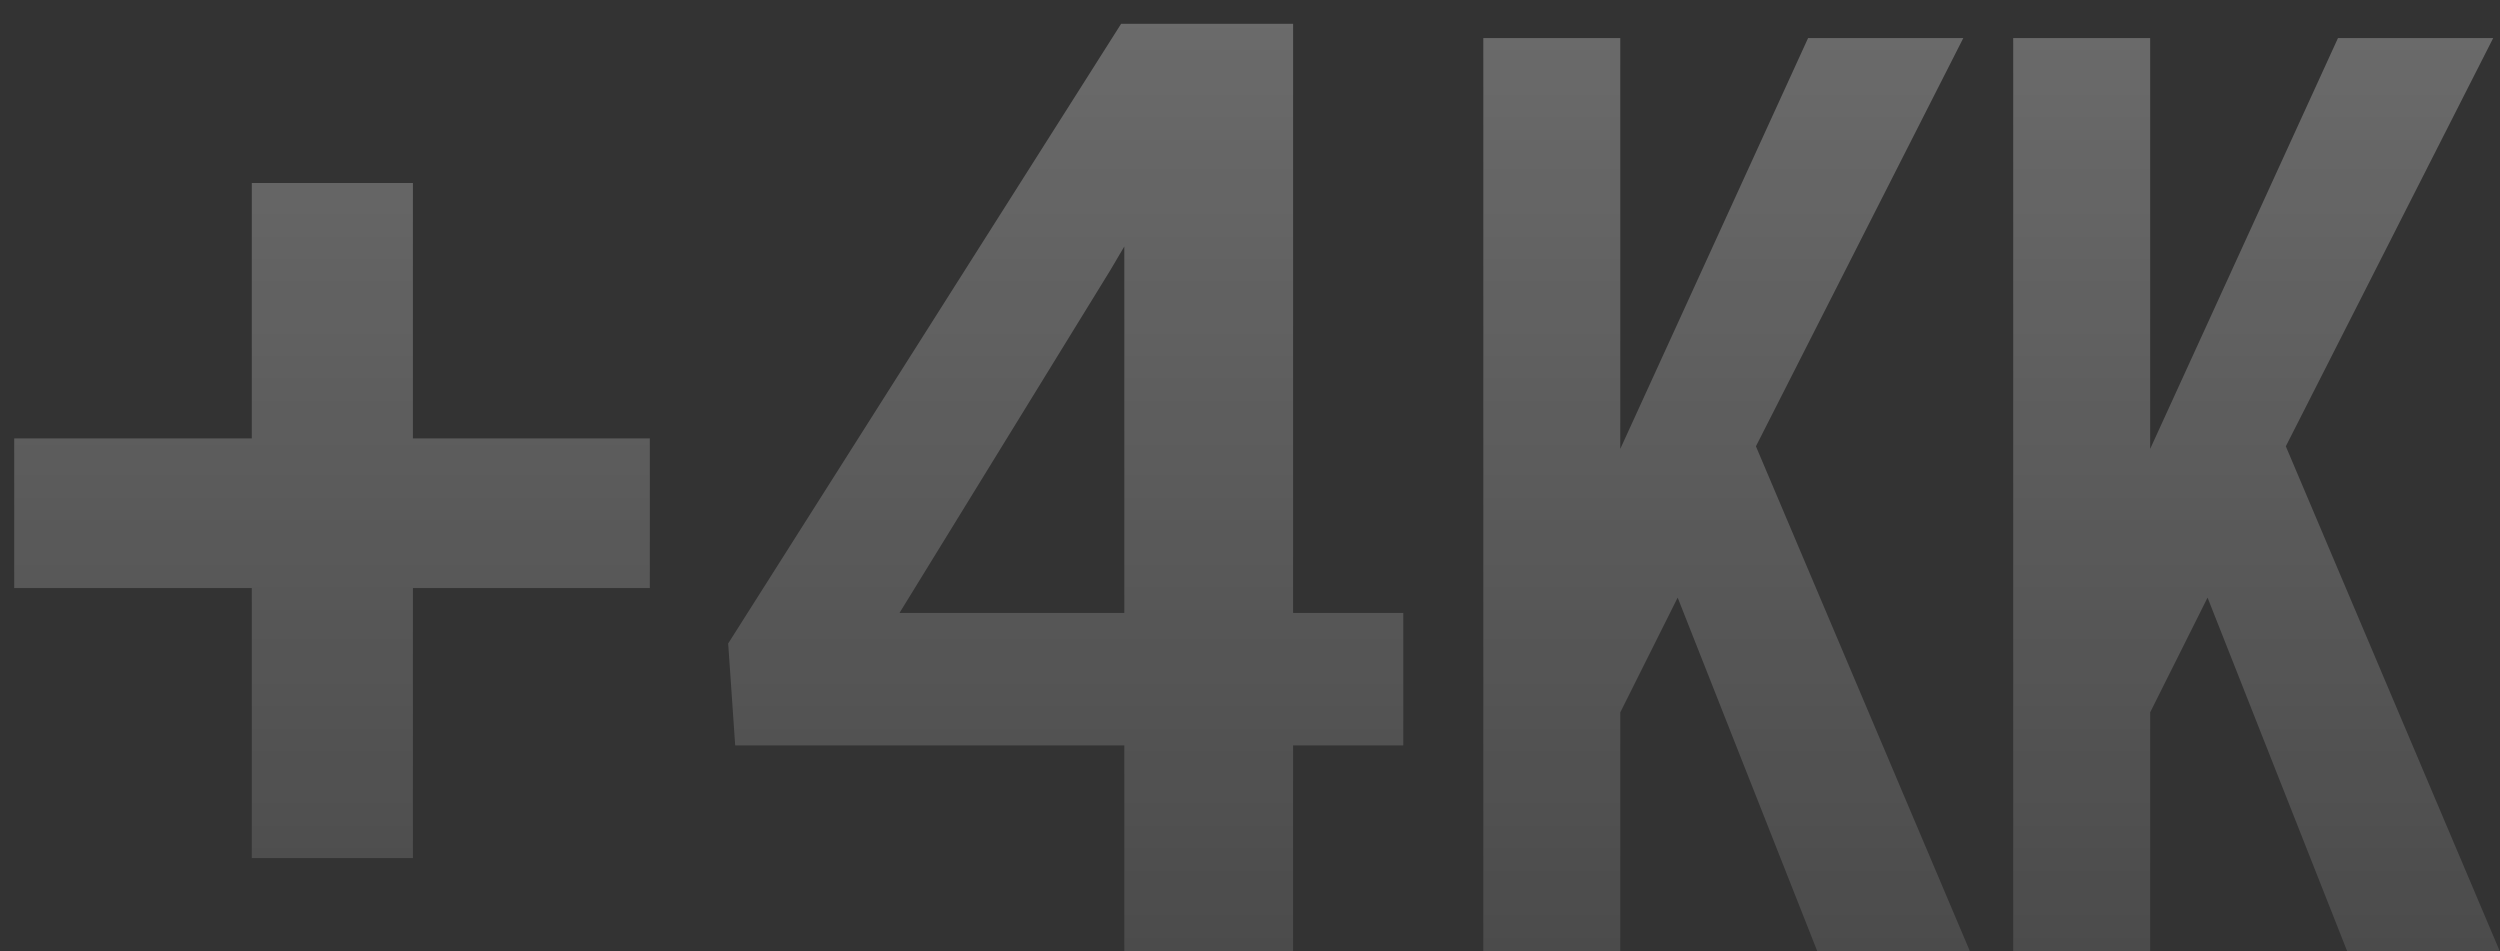 <?xml version="1.0" encoding="UTF-8"?> <svg xmlns="http://www.w3.org/2000/svg" width="92" height="35" viewBox="0 0 92 35" fill="none"><rect x="0" y="0" width="92" height="35" fill="#333333" stroke="none"/><g opacity="0.32"><path d="M23.914 16.133V21.641H0.523V16.133H23.914ZM15.195 6.734V31.578H9.266V6.734H15.195ZM51.641 22.555V27.43H27.055L26.797 23.68L41.258 0.875H46.203L40.859 9.945L33.102 22.555H51.641ZM47.586 0.875V35H41.375V0.875H47.586ZM64.618 16.424L72.49 35H66.874L61.738 21.992L59.626 26.216V35H54.586V1.4H59.626V16.52L66.538 1.4H72.25L64.618 16.424ZM84.118 16.424L91.99 35H86.374L81.238 21.992L79.126 26.216V35H74.086V1.4H79.126V16.52L86.038 1.4H91.75L84.118 16.424Z" fill="url(#paint0_linear_79_669)"></path></g><defs><linearGradient id="paint0_linear_79_669" x1="45.5" y1="-9" x2="45.5" y2="47" gradientUnits="userSpaceOnUse"><stop stop-color="white"></stop><stop offset="1" stop-color="white" stop-opacity="0.2"></stop></linearGradient></defs></svg> 